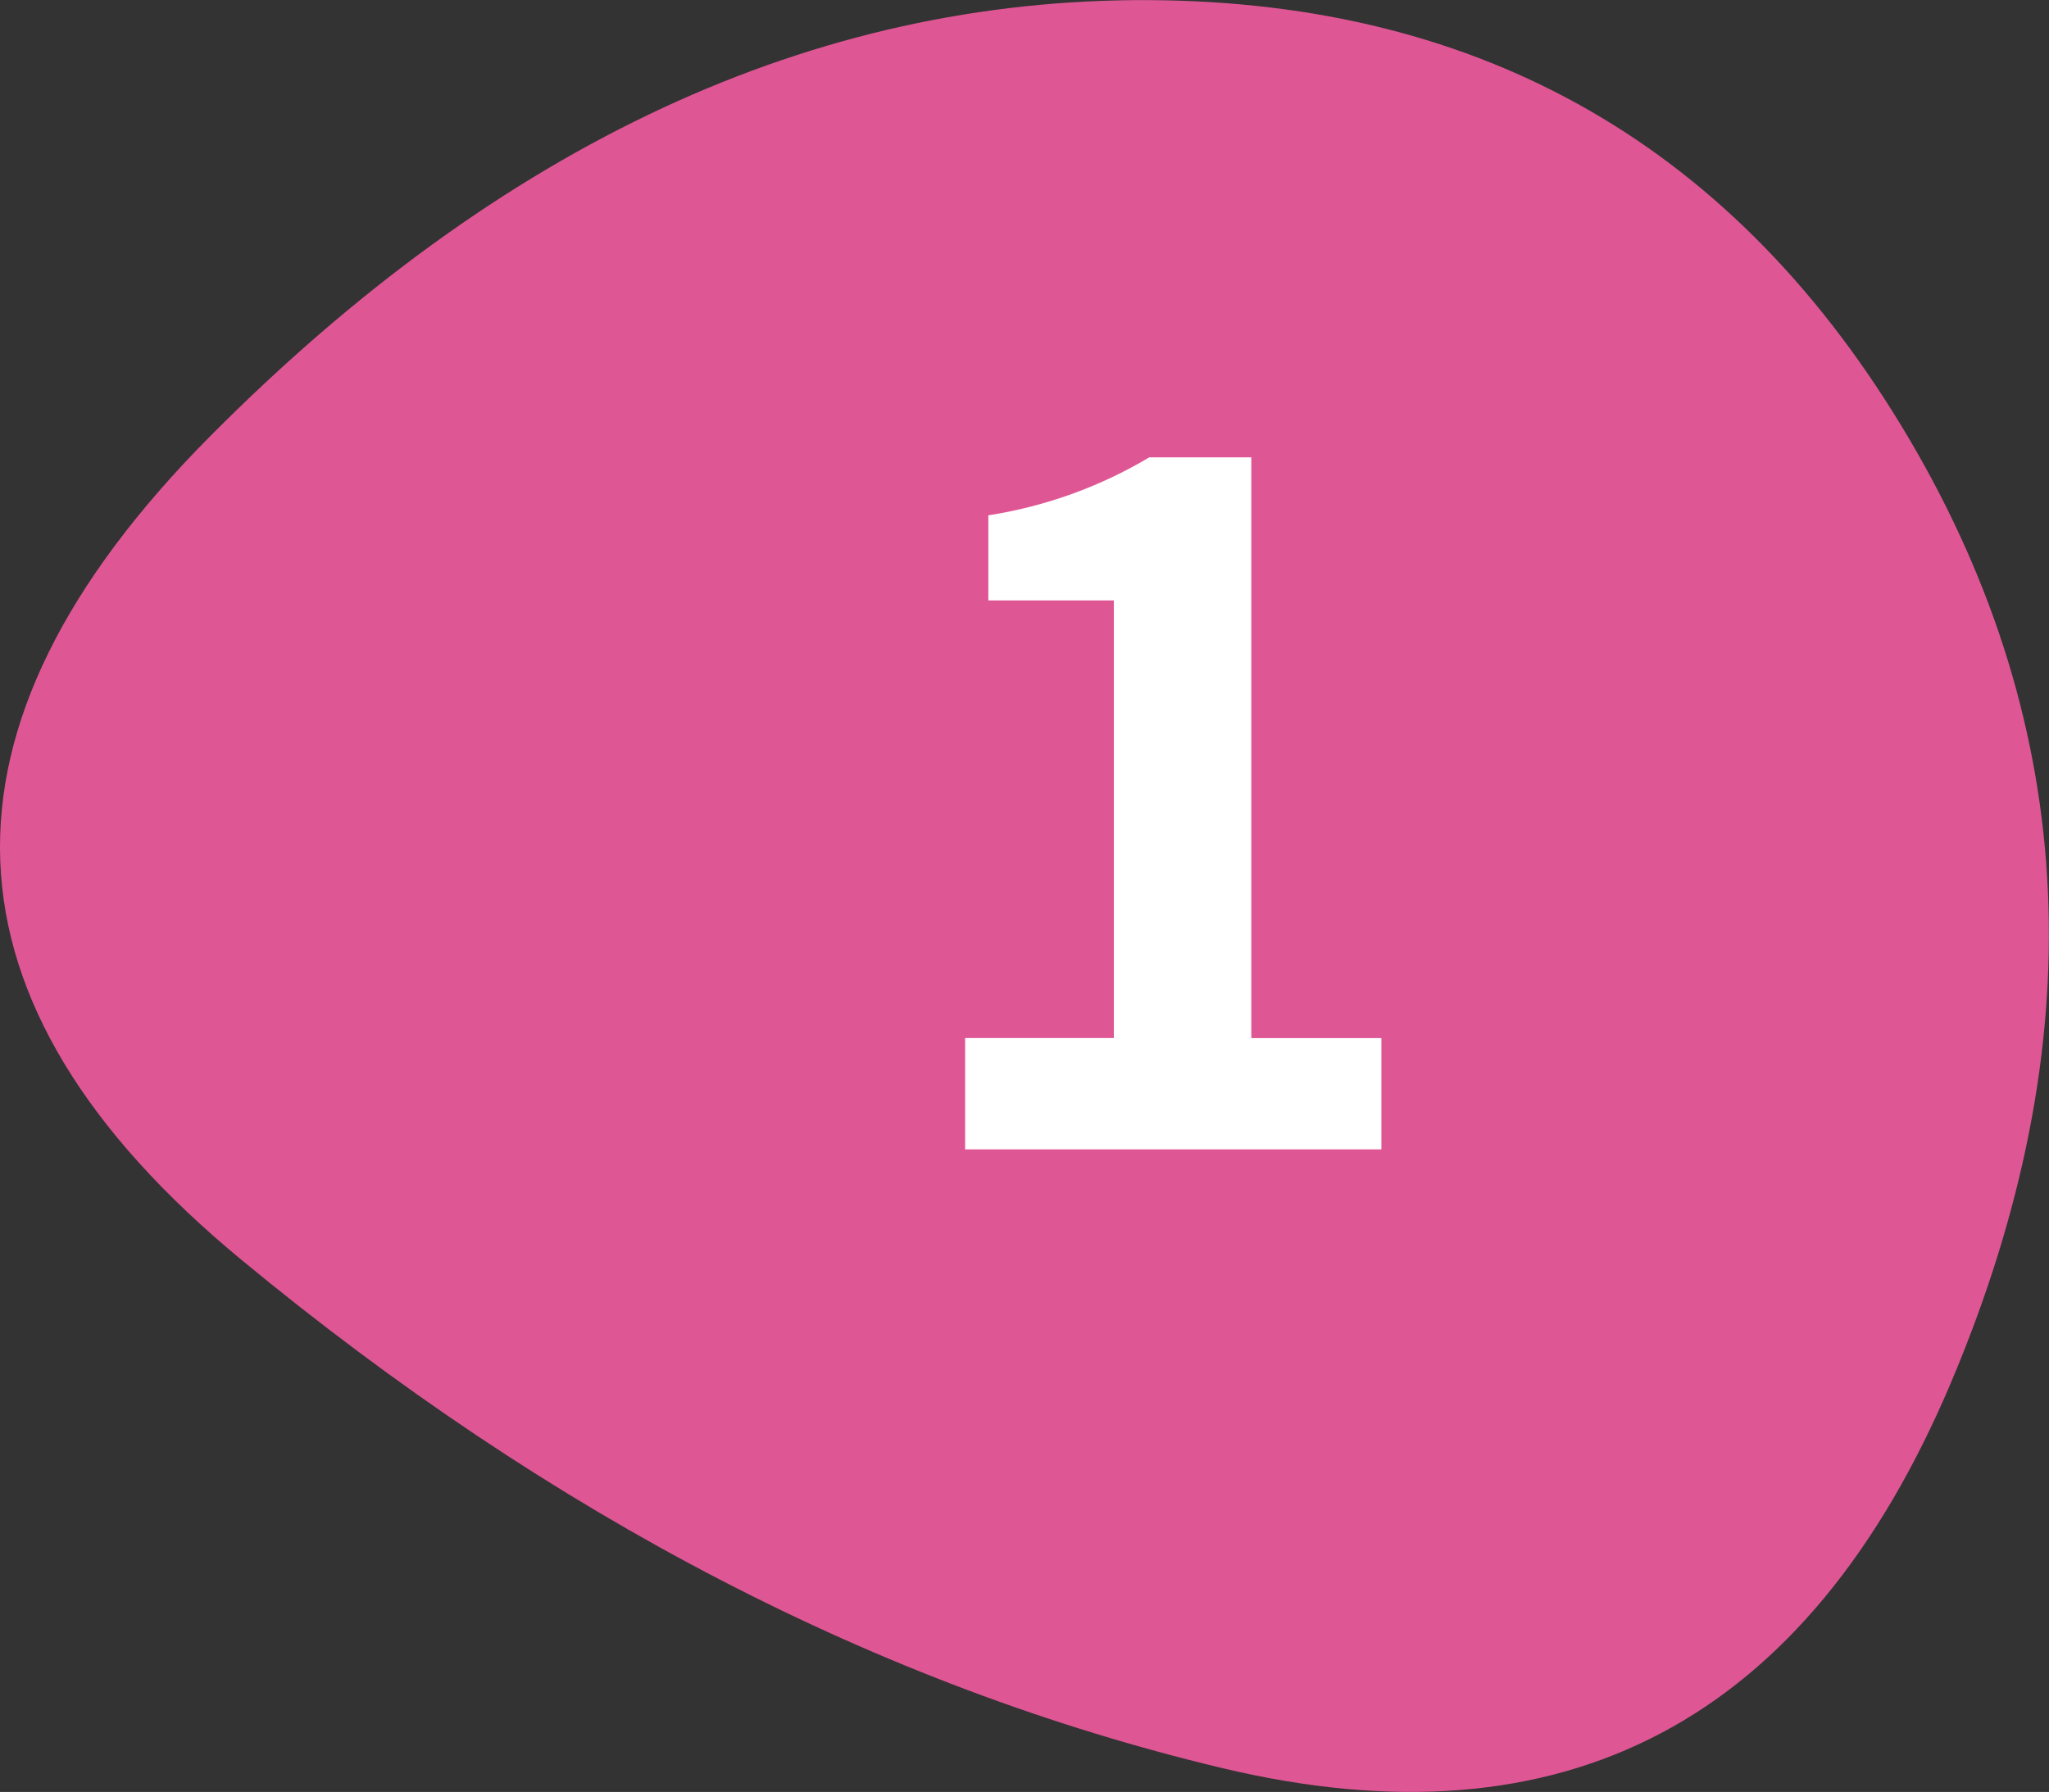 <svg xmlns="http://www.w3.org/2000/svg" width="54.21" height="47.421" viewBox="0 0 54.21 47.421">
  <rect x="0" y="0" width="54.21" height="47.421" fill="#333333" stroke="none"/>
  <g id="pink-number-1" transform="translate(0)">
    <path id="blob" d="M95.945,130.085q-5.691,13.452-19.291,10.2T50.71,126.832q-12.344-10.2-.813-21.8T74.732,93.5q13.3.074,20.1,11.6T95.945,130.085Z" transform="translate(-44.328 -93.497)" fill="#df5695"/>
    <path id="パス_1414" data-name="パス 1414" d="M4.428-21.646H15.441v-2.945H12V-39.96H9.3a11.879,11.879,0,0,1-4.257,1.534v2.252H8.363v11.582H4.428Z" transform="translate(21.106 52.063)" fill="#fff"/>
  </g>
</svg>
